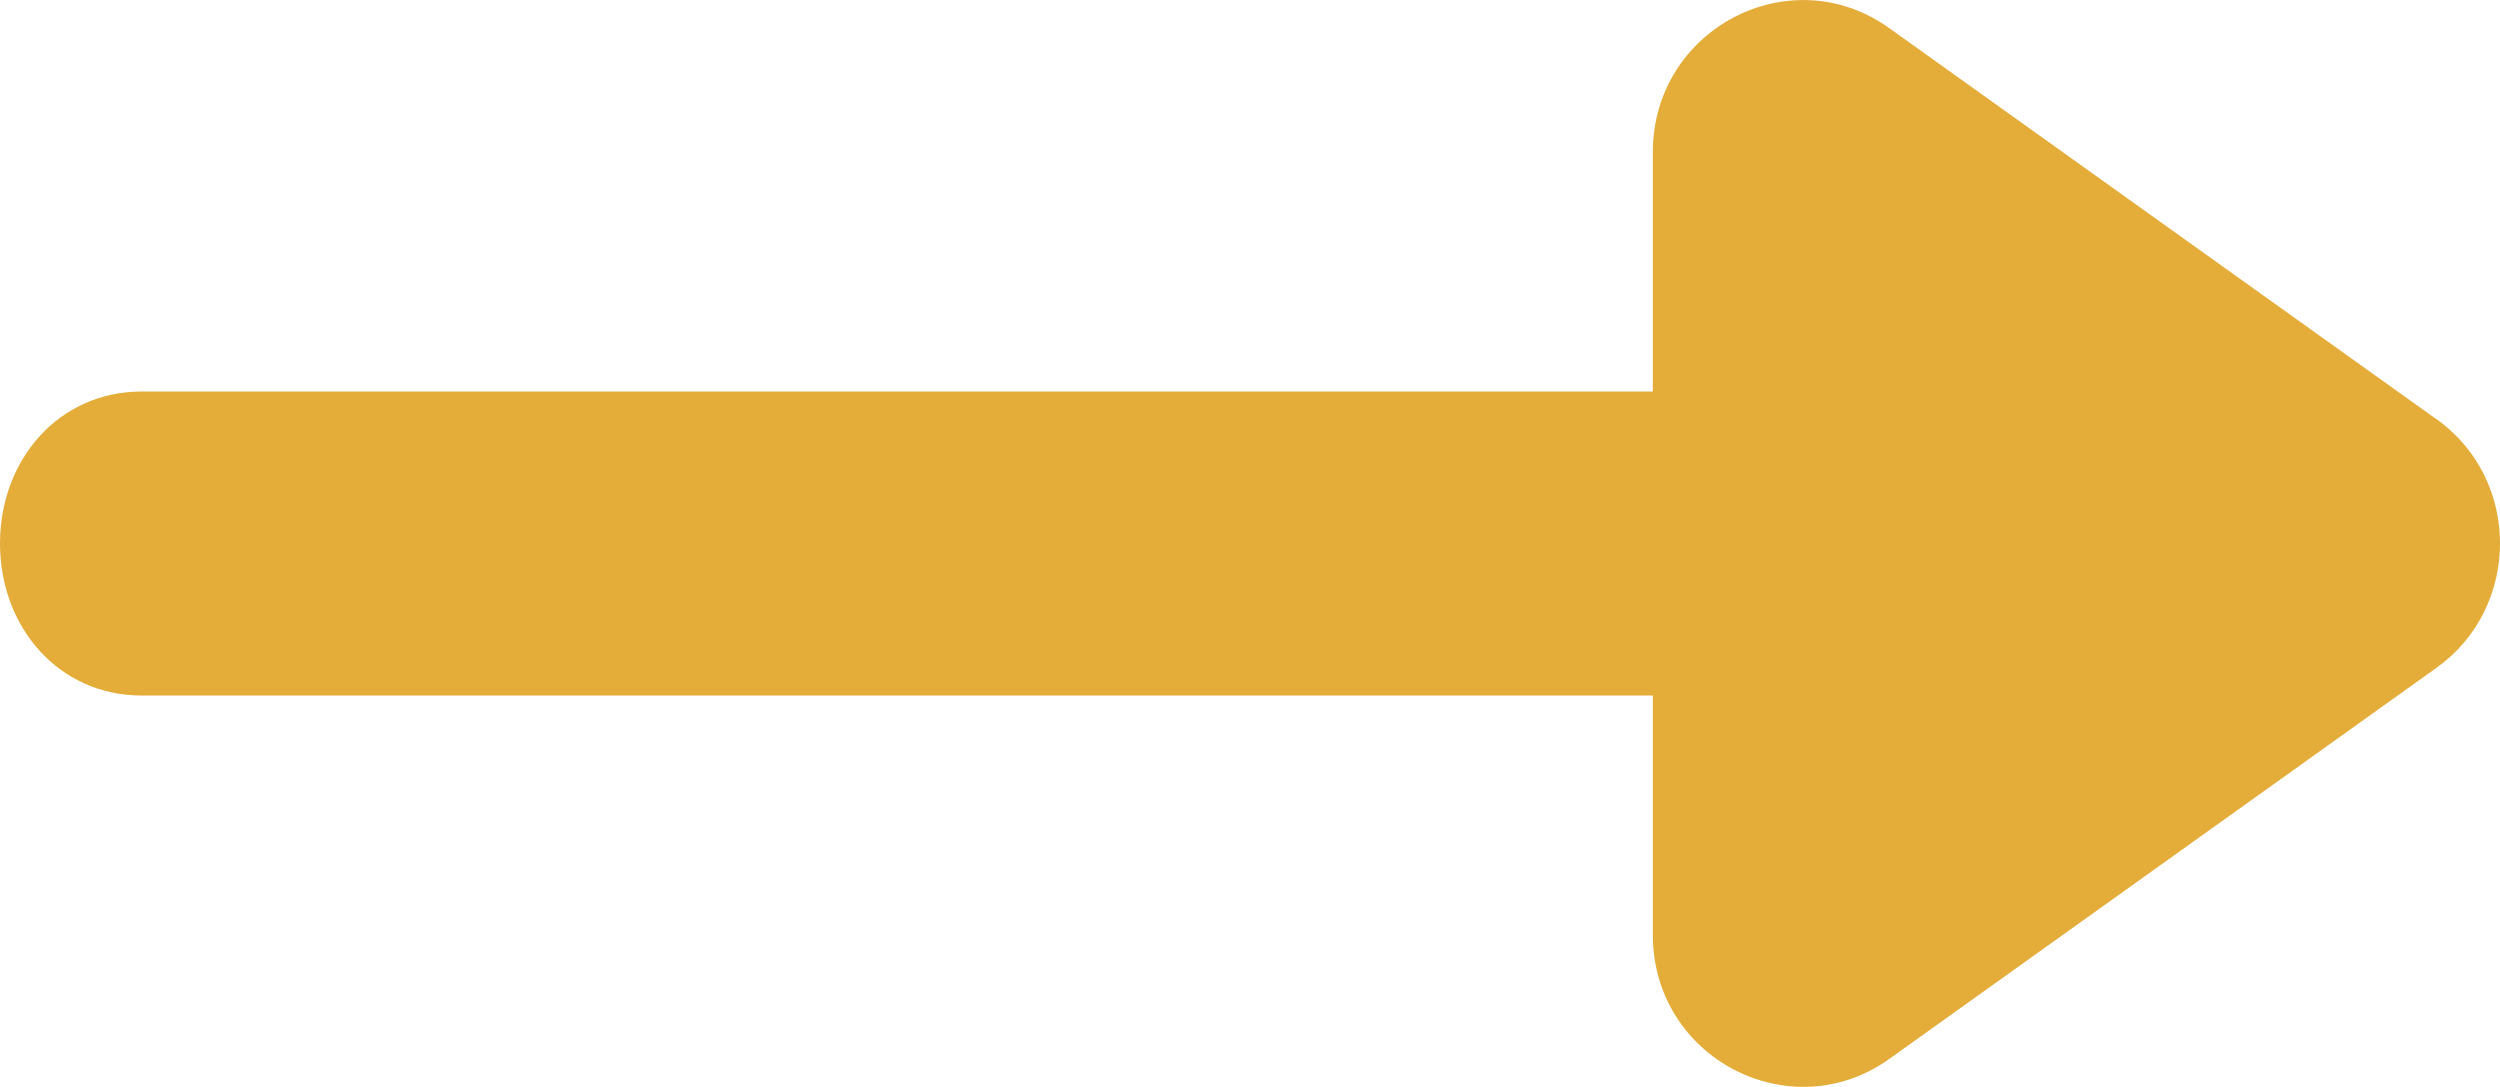 <svg xmlns="http://www.w3.org/2000/svg" width="23" height="10" viewBox="0 0 23 10">
    <path fill="#e4ad39" d="M22.417 3.858L17.38.258c-.913-.653-2.174.011-2.174 1.142v2.202H1.303C.542 3.602 0 4.228 0 5c0 .772.542 1.399 1.303 1.399h13.903V8.6c0 1.138 1.268 1.79 2.174 1.143l5.037-3.6c.77-.55.785-1.724 0-2.286z"/>
</svg>
